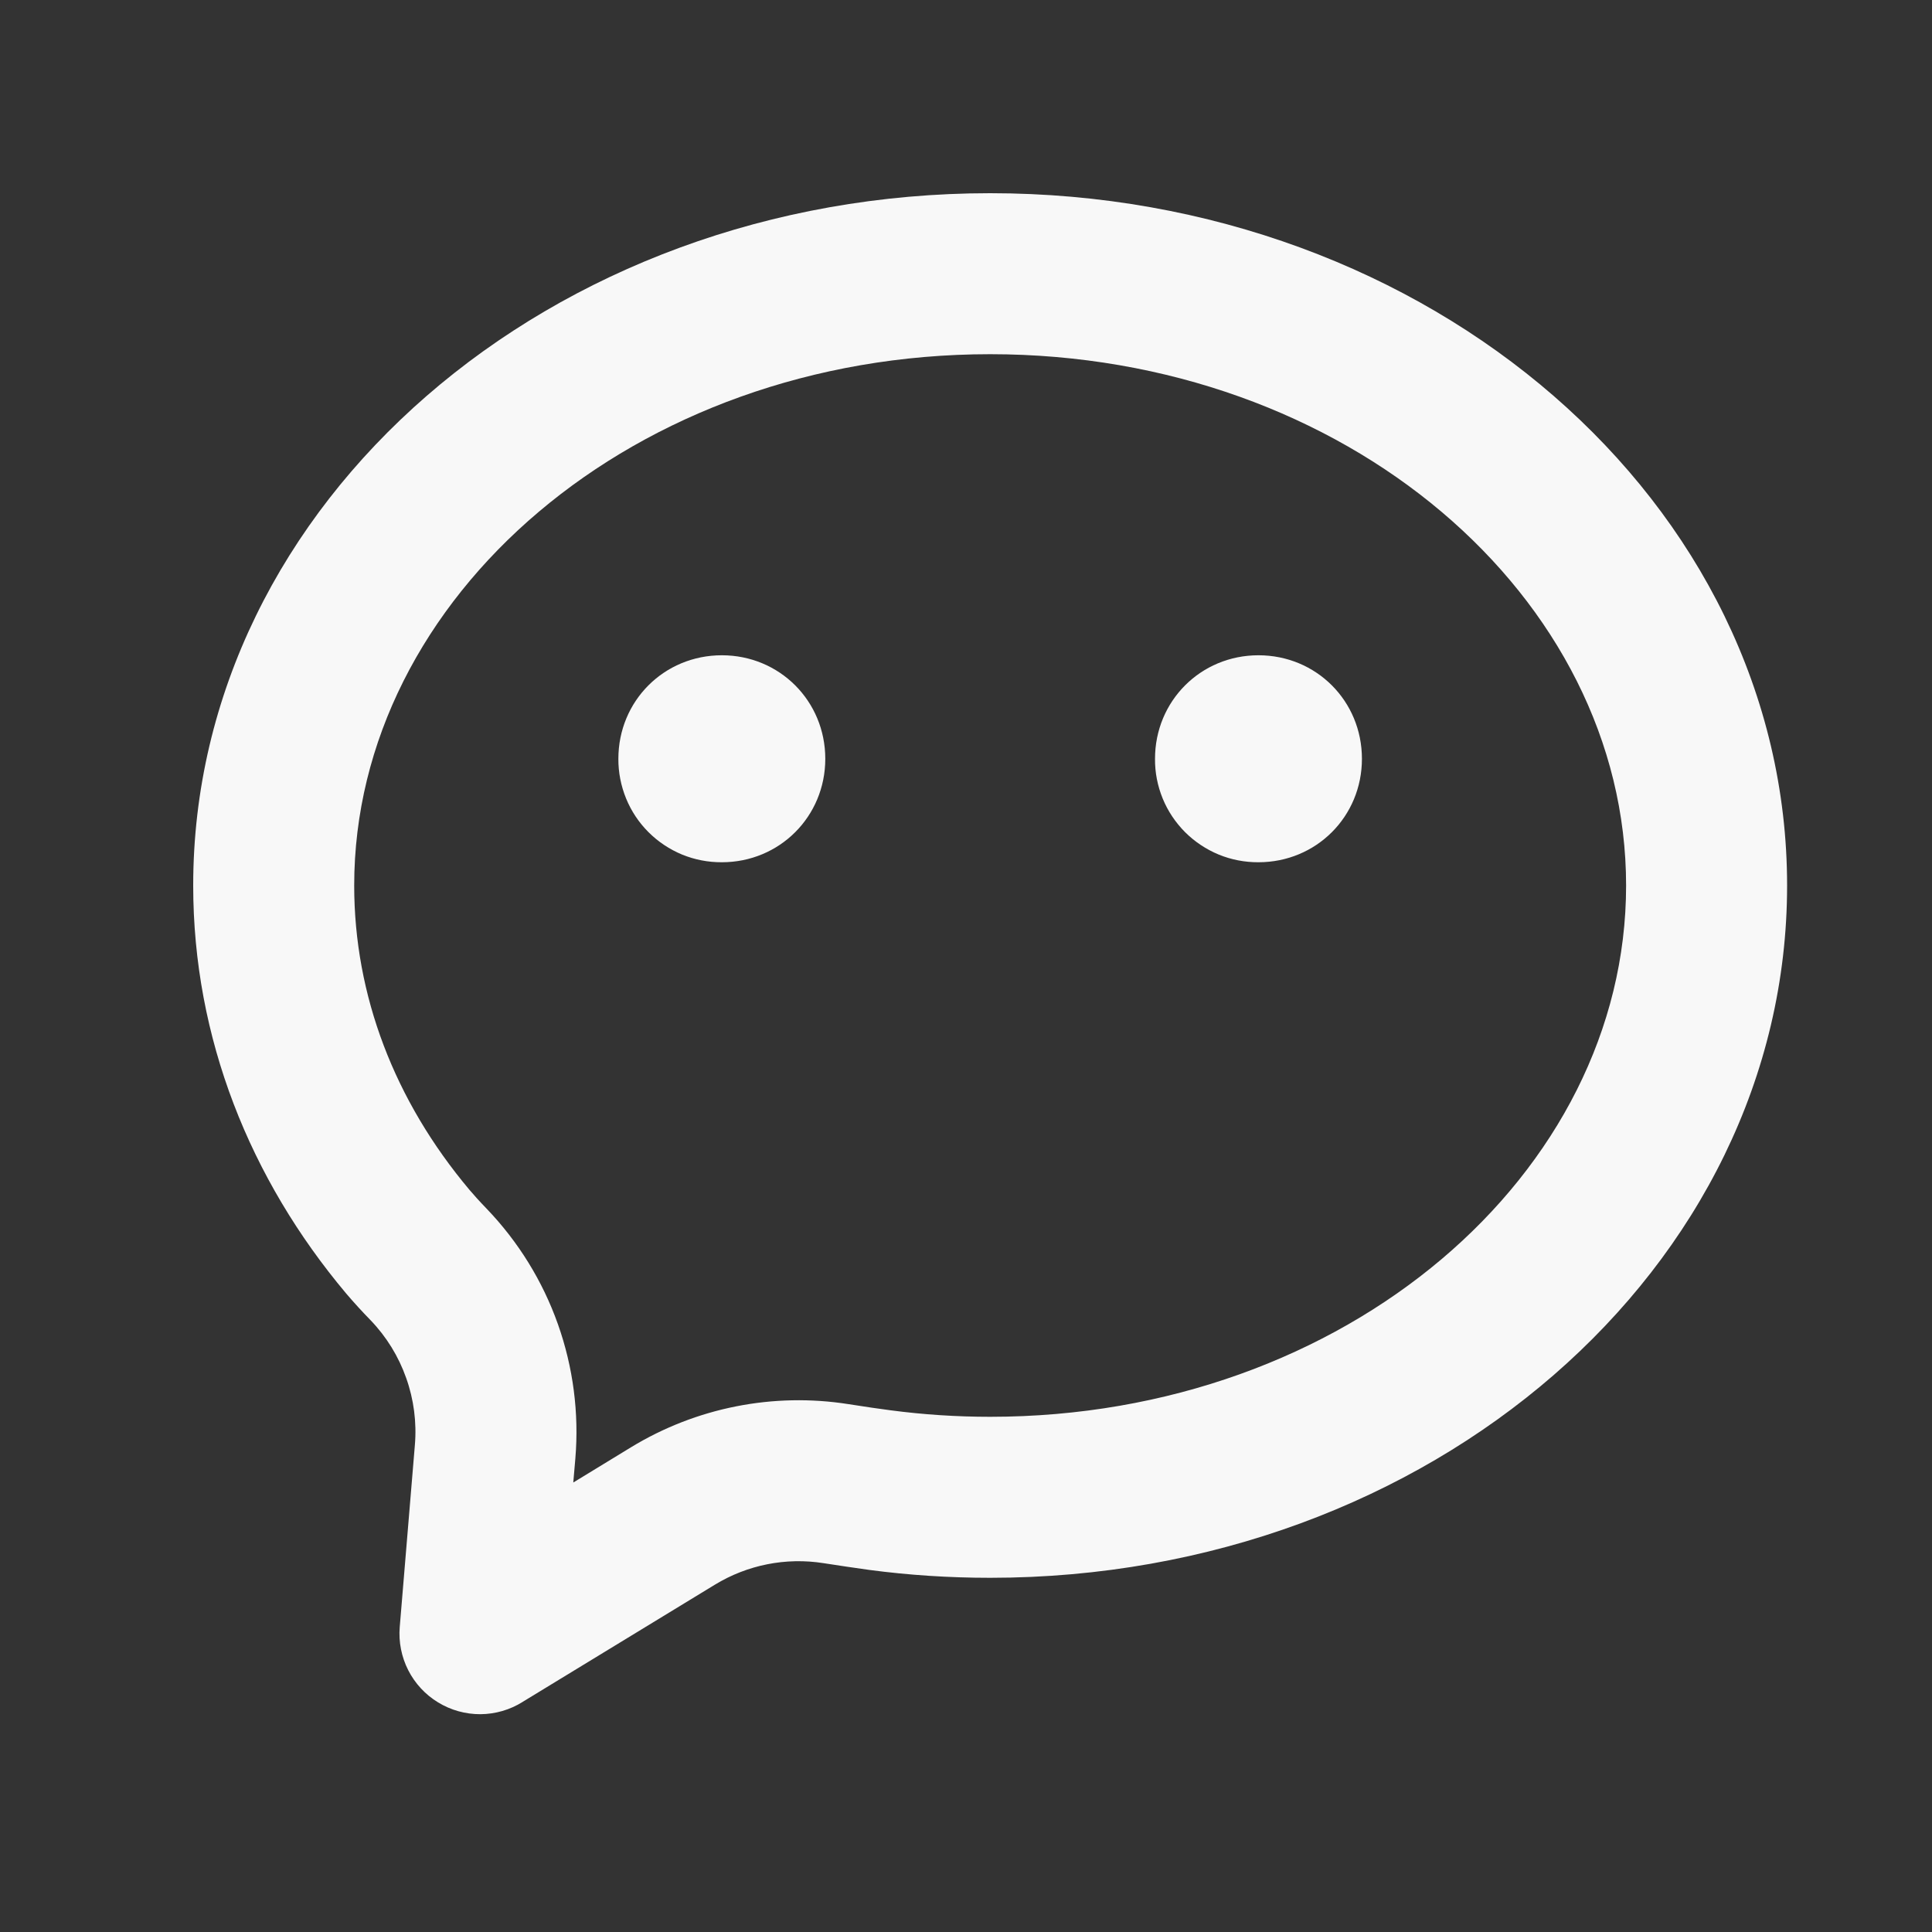 <svg width="30" height="30" viewBox="0 0 30 30" fill="none" xmlns="http://www.w3.org/2000/svg">
<rect x="0" y="0" width="30" height="30" fill="#333333" stroke="none"/>
<path d="M11.209 13.389C10.997 13.39 10.788 13.35 10.592 13.27C10.397 13.189 10.219 13.071 10.07 12.922C9.92 12.772 9.802 12.595 9.722 12.399C9.642 12.203 9.601 11.994 9.602 11.783C9.602 10.885 10.311 10.175 11.209 10.175C12.105 10.175 12.815 10.885 12.815 11.783C12.815 12.679 12.105 13.389 11.209 13.389ZM19.541 13.389C19.33 13.39 19.12 13.35 18.925 13.27C18.729 13.189 18.552 13.071 18.402 12.922C18.253 12.772 18.134 12.595 18.054 12.399C17.974 12.203 17.933 11.994 17.935 11.783C17.935 10.885 18.645 10.175 19.541 10.175C20.439 10.175 21.148 10.885 21.148 11.783C21.148 12.679 20.439 13.389 19.541 13.389V13.389ZM8.904 23.019L9.797 22.474C10.809 21.857 12.008 21.619 13.179 21.804C13.444 21.845 13.661 21.878 13.829 21.899C14.336 21.966 14.854 22 15.375 22C20.9 22 25.25 18.223 25.25 13.75C25.25 9.277 20.9 5.5 15.375 5.5C9.85 5.5 5.5 9.277 5.5 13.75C5.5 15.457 6.125 17.091 7.29 18.476C7.35 18.547 7.44 18.648 7.558 18.77C8.049 19.282 8.426 19.892 8.663 20.561C8.9 21.229 8.993 21.941 8.934 22.648L8.902 23.019H8.904ZM8.116 26.427C7.92 26.55 7.693 26.616 7.461 26.618C7.229 26.619 7.001 26.556 6.803 26.435C6.605 26.315 6.444 26.141 6.339 25.935C6.234 25.728 6.188 25.496 6.207 25.265L6.442 22.44C6.472 22.087 6.426 21.731 6.307 21.397C6.189 21.062 6.001 20.757 5.755 20.501C5.624 20.367 5.497 20.228 5.375 20.085C3.882 18.309 3 16.119 3 13.75C3 7.812 8.54 3 15.375 3C22.21 3 27.75 7.812 27.75 13.75C27.75 19.688 22.21 24.5 15.375 24.5C14.738 24.5 14.113 24.459 13.501 24.378C13.264 24.345 13.027 24.31 12.79 24.273C12.204 24.18 11.605 24.299 11.099 24.608L8.115 26.427H8.116Z" fill="#F8F8F8"/>
</svg>
